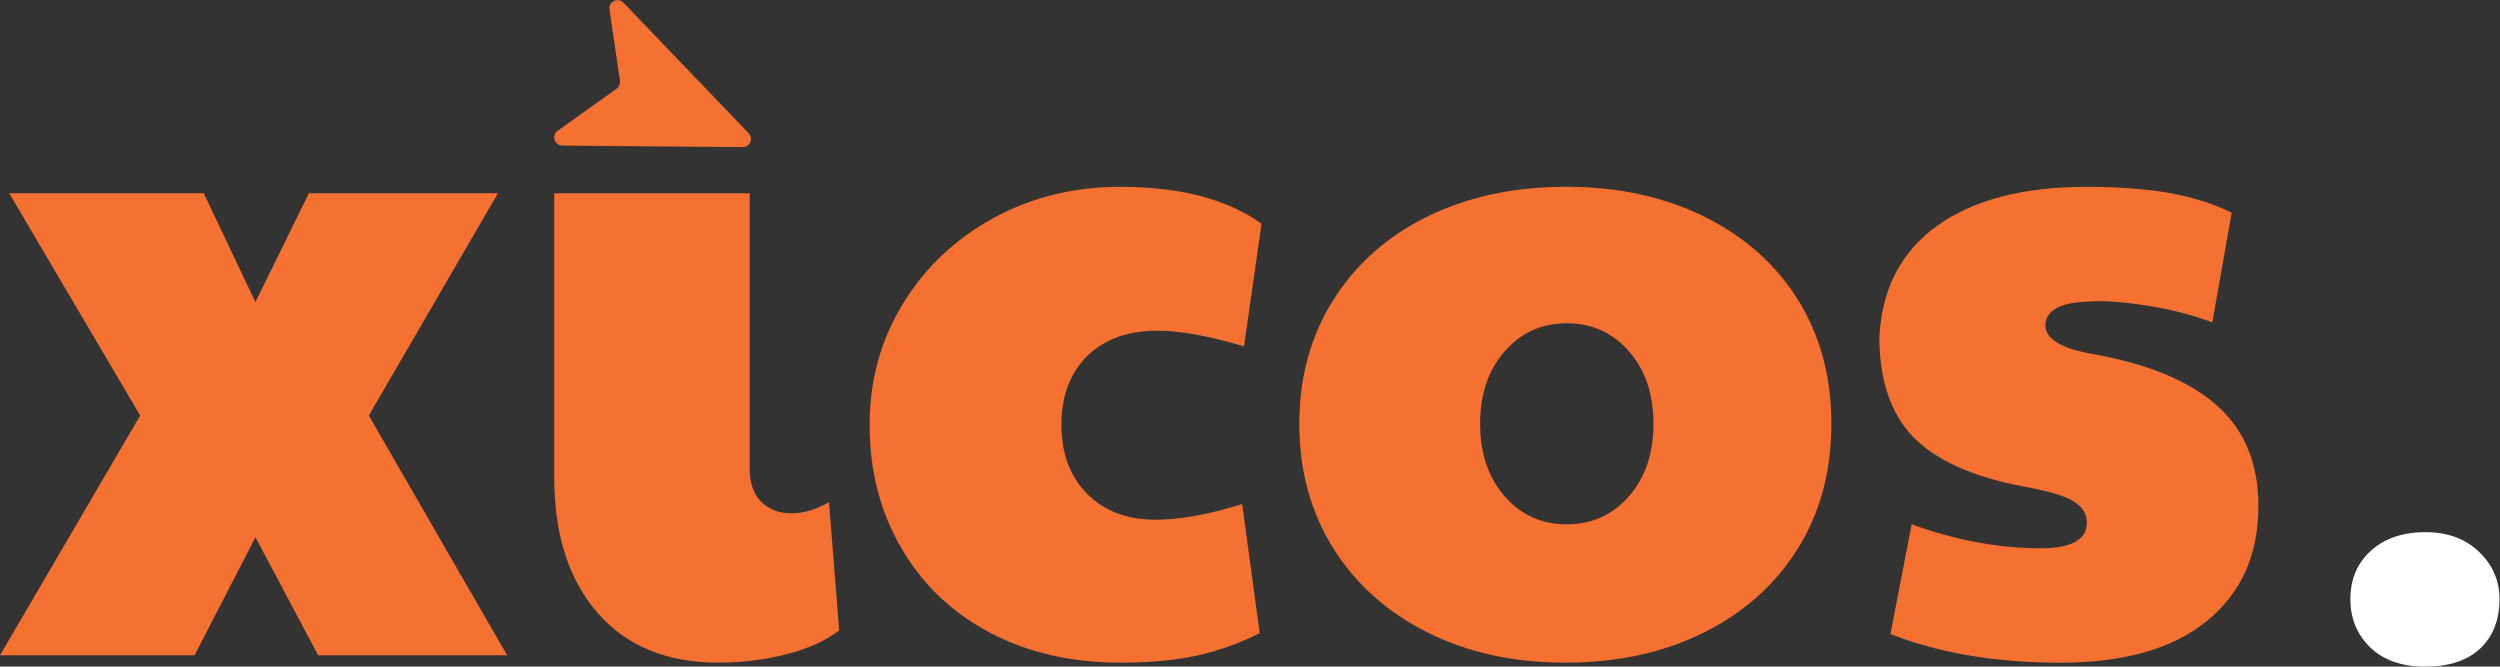 <?xml version="1.0" encoding="utf-8"?>
<!-- Generator: Adobe Illustrator 25.4.0, SVG Export Plug-In . SVG Version: 6.00 Build 0)  -->
<svg version="1.1"
	 id="svg2" sodipodi:docname="logo_xicos.eps" xmlns:inkscape="http://www.inkscape.org/namespaces/inkscape" xmlns:sodipodi="http://sodipodi.sourceforge.net/DTD/sodipodi-0.dtd" xmlns:svg="http://www.w3.org/2000/svg"
	 xmlns="http://www.w3.org/2000/svg" xmlns:xlink="http://www.w3.org/1999/xlink" x="0px" y="0px" viewBox="0 0 937.2 249.9"
	 style="enable-background:new 0 0 937.2 249.9;" xml:space="preserve">
<rect x="0" y="0" width="937.2" height="249.9" fill="#333333" stroke="none"/>
<style type="text/css">
	.st0{fill:#F47132;}
	.st1{fill:#FFFFFF;}
</style>
<sodipodi:namedview  bordercolor="#666666" borderopacity="1.0" id="namedview4" inkscape:pagecheckerboard="0" inkscape:pageopacity="0.0" inkscape:pageshadow="2" pagecolor="#ffffff">
	</sodipodi:namedview>
<g id="g8" transform="matrix(1.333,0,0,-1.333,0,249.907)" inkscape:groupmode="layer" inkscape:label="ink_ext_XXXXXX">
	<g id="g10" transform="scale(0.1)">
		<path id="path12" class="st0" d="M394.2,706.2l-368.3,625h547.2l145.2-306l150.4,306h531.6l-363.1-625l389-674.3H894.7l-176.3,332
			l-171.2-332H0L394.2,706.2"/>
		<path id="path14" class="st0" d="M1680.5,151.2c-81.3,93.4-121.9,220.5-121.9,381.3v798.8h549.8V555.8c0-39.8,10.8-70.5,32.4-92.1
			c21.6-21.6,49.7-32.4,84.3-32.4s70,10.4,106.3,31.1L2360,102c-38.1-29.4-87.7-51.9-149.1-67.4C2149.5,19,2086,11.2,2020.3,11.2
			C1875.1,11.2,1761.8,57.9,1680.5,151.2"/>
		<path id="path16" class="st0" d="M2784,95.5c-106.3,56.2-189.3,135.3-248.9,237.3c-59.7,102-89.5,217.8-89.5,347.5
			c0,124.5,31.1,237.7,93.4,339.7c62.2,102,147,182.4,254.2,241.2c107.2,58.8,226.5,88.2,357.9,88.2c167.7,0,300-34.6,396.8-103.8
			l-49.3-344.9c-98.6,29.4-179.8,44.1-243.8,44.1c-83,0-148.7-23.8-197.1-71.3c-48.4-47.6-72.6-111.9-72.6-193.2
			c0-81.3,24.2-146.1,72.6-194.5c48.4-48.4,112.4-72.6,191.9-72.6c69.1,0,150.4,14.7,243.8,44.1l49.3-363.1
			c-58.8-29.4-118.4-50.6-178.9-63.6c-60.5-13-131.4-19.4-212.6-19.4C3012.7,11.2,2890.4,39.3,2784,95.5"/>
		<path id="path18" class="st0" d="M4581.3,479.3c45.8,52.7,68.8,120.6,68.8,203.6c0,83-22.9,150.8-68.8,203.6
			c-45.8,52.7-104.2,79.1-175,79.1c-70.9,0-129.3-26.4-175-79.1c-45.8-52.7-68.7-120.6-68.7-203.6c0-83,22.9-150.9,68.7-203.6
			c45.8-52.7,104.1-79.1,175-79.1C4477.1,400.2,4535.4,426.6,4581.3,479.3z M4013.3,96.8c-113.3,57.1-201.4,136.1-264.5,237.3
			c-63.1,101.2-94.7,217.4-94.7,348.9c0,131.4,32,247.6,95.9,348.8c64,101.2,152.6,179.4,265.8,234.7c113.2,55.3,242.5,83,387.7,83
			c146.9,0,277.1-28.1,390.3-84.3c113.2-56.2,201-134.4,263.2-234.7c62.2-100.3,93.4-216.1,93.4-347.5
			c0-133.2-31.5-250.3-94.7-351.4c-63.1-101.2-151.3-179.8-264.5-236C4678.1,39.3,4548,11.2,4401,11.2
			C4255.8,11.2,4126.5,39.7,4013.3,96.8"/>
		<path id="path20" class="st0" d="M5316.5,91.6l59.6,308.6c124.5-45,245.5-67.4,363.1-67.4c86.5,0,129.7,24.2,129.7,72.6
			c0,24.2-12.6,44.1-37.6,59.6c-25.1,15.5-72.2,29.4-141.3,41.5c-143.5,27.6-246.8,74.3-309.9,140c-63.1,65.7-94.7,159.1-94.7,280.1
			c6.9,136.6,61.4,241.2,163.4,313.8c102,72.6,241.2,108.9,417.6,108.9c89.9,0,167.2-5.6,232.1-16.9
			c64.9-11.2,124.1-29.8,177.7-55.8l-54.5-308.6c-50.1,19-105.1,33.7-164.7,44.1c-59.7,10.4-109.4,15.6-149.1,15.6
			c-58.8,0-99.5-6.1-121.9-18.2c-22.5-12.1-33.7-28.5-33.7-49.3c0-38,43.2-64.8,129.6-80.4c157.3-27.7,274.9-76.1,352.7-145.2
			c77.8-69.2,116.7-163.4,116.7-282.7c0-136.6-48-244.2-144-322.9c-96-78.7-233.8-118-413.6-118C5612.2,11.2,5453.1,38,5316.5,91.6"
			/>
		<path id="path22" class="st0" d="M2012.8,1596.7l92.6-96.7c14.1-14.7,3.6-39.1-16.8-38.9l-507.1,4.2
			c-22.3,0.2-31.3,28.8-13.2,41.7l165.8,118.2c7,5,10.7,13.5,9.4,22.1l-29.4,200.6c-3.2,22.2,23.9,35.4,39.4,19.2l147.4-153.8
			L2012.8,1596.7"/>
		<path id="path24" class="st1" d="M6665.9,54c-37.3,36-55.9,81.3-55.9,136c0,55.9,19.2,101.2,57.8,136
			c38.5,34.8,89.4,52.2,152.8,52.2c62.1,0,112.4-18.3,150.9-55c38.5-36.7,57.8-81.1,57.8-133.2c0-58.4-18-104.7-54-138.8
			C6939.2,17.1,6887.7,0,6820.6,0C6754.7,0,6703.2,18,6665.9,54"/>
	</g>
</g>
</svg>
